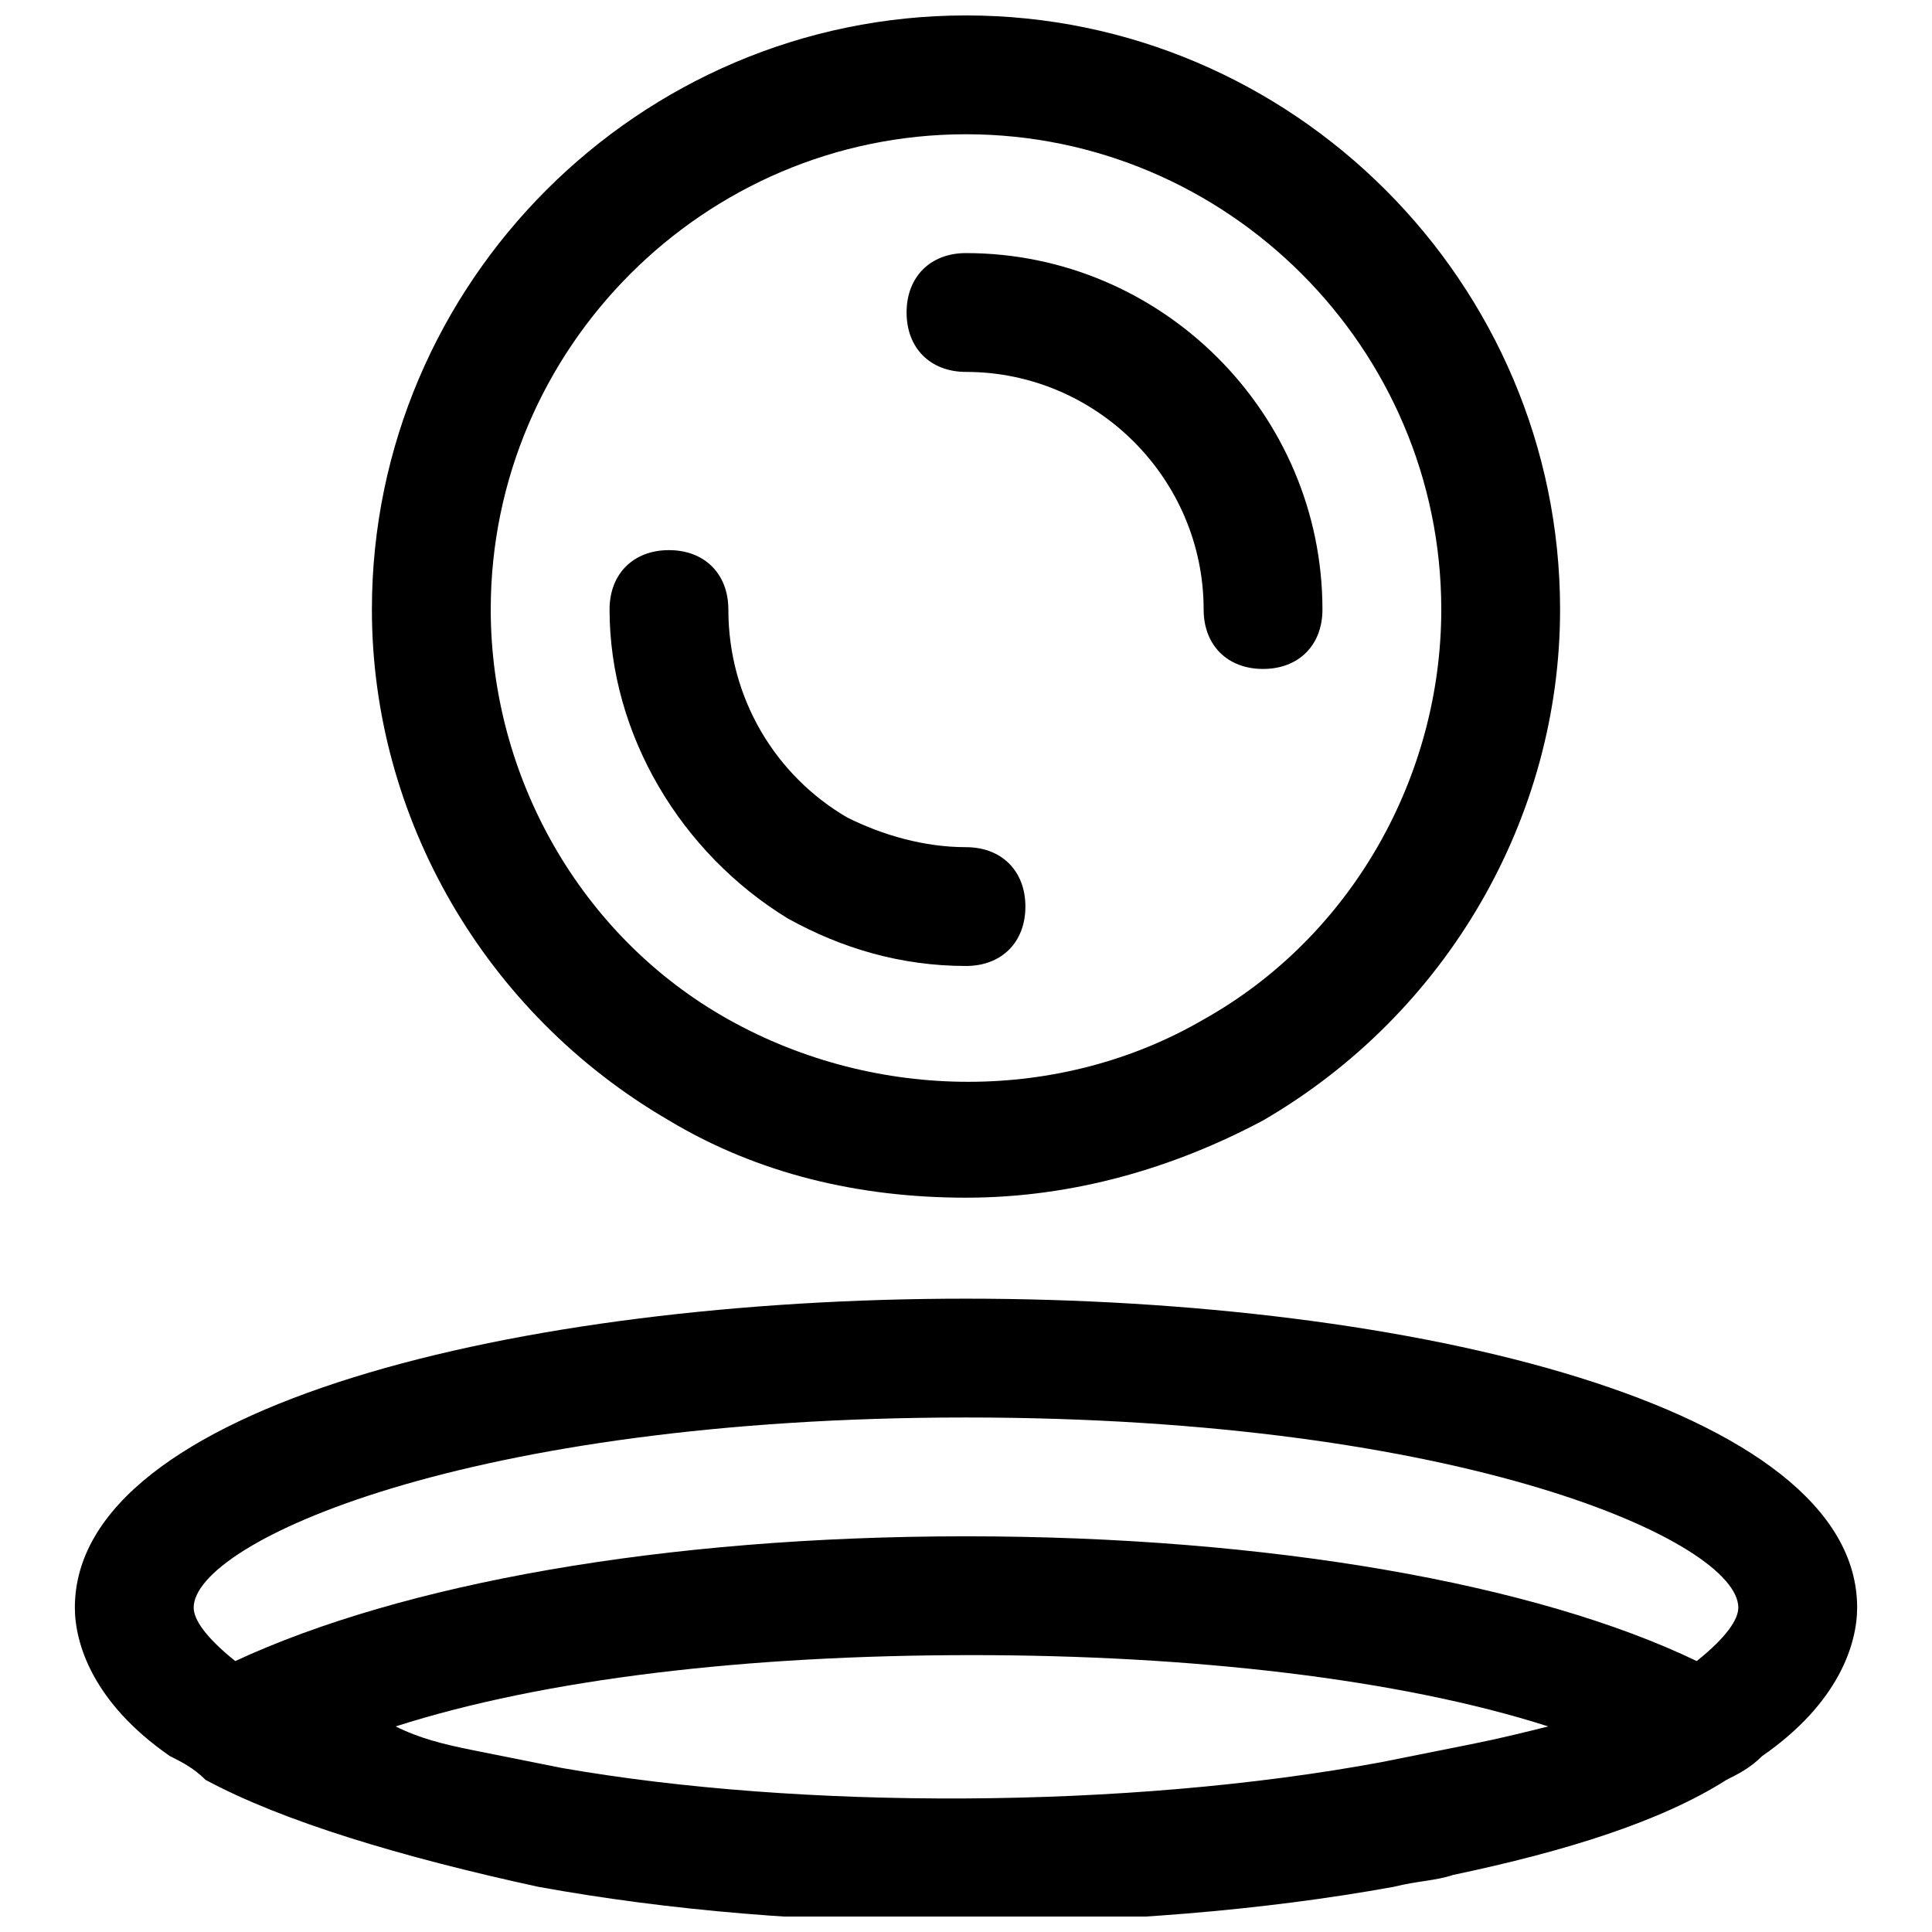 <?xml version="1.0" encoding="UTF-8"?>
<!-- Uploaded to: SVG Repo, www.svgrepo.com, Generator: SVG Repo Mixer Tools -->
<svg width="800px" height="800px" version="1.1" viewBox="144 144 512 512" xmlns="http://www.w3.org/2000/svg">
 <defs>
  <clipPath id="b">
   <path d="m242 148.09h316v313.91h-316z"/>
  </clipPath>
  <clipPath id="a">
   <path d="m163 488h474v163.9h-474z"/>
  </clipPath>
 </defs>
 <g clip-path="url(#b)">
  <path d="m321.28 440.93c23.617 14.168 50.383 20.469 78.719 20.469 28.34 0 55.105-7.871 78.719-20.469 48.805-28.34 78.719-80.293 78.719-135.4 0-86.594-70.848-157.44-157.44-157.44s-157.44 70.848-157.44 157.44c0.008 55.102 29.922 107.06 78.727 135.4zm78.723-261.35c69.273 0 125.95 56.68 125.95 125.95 0 44.082-23.617 86.594-62.977 108.63-37.785 22.043-86.594 22.043-125.95 0-39.359-22.043-62.977-64.551-62.977-108.63 0-69.273 56.68-125.95 125.95-125.95z"/>
 </g>
 <g clip-path="url(#a)">
  <path d="m400 488.16c-118.08 0-236.16 28.34-236.16 81.867 0 9.445 4.723 25.191 25.191 39.359 3.148 1.574 6.297 3.148 9.445 6.297 20.469 11.02 51.957 20.469 88.168 28.34 34.637 6.297 72.422 9.445 113.36 9.445 39.359 0 78.719-3.148 113.36-9.445 6.297-1.574 11.02-1.574 15.742-3.148 29.914-6.297 55.105-14.168 72.422-25.191 3.148-1.574 6.297-3.148 9.445-6.297 20.469-14.168 25.191-29.914 25.191-39.359 0.004-53.527-118.08-81.867-236.16-81.867zm0 31.488c132.25 0 204.67 33.062 204.67 50.383 0 3.148-3.148 7.871-11.02 14.168-42.508-20.469-113.36-33.062-193.65-33.062-80.293 0-149.57 12.594-193.65 33.062-7.871-6.297-11.02-11.02-11.02-14.168-0.004-17.32 72.422-50.383 204.67-50.383zm-107.06 92.891c-7.871-1.574-15.742-3.148-23.617-4.723-7.871-1.574-14.168-3.148-20.469-6.297 39.359-12.594 92.891-18.895 152.72-18.895 58.254 0 113.36 6.297 152.72 18.895-6.297 1.574-12.594 3.148-20.469 4.723-7.871 1.574-15.742 3.148-23.617 4.723-67.695 12.594-154.29 12.594-217.27 1.574z"/>
 </g>
 <path d="m400 242.56c34.637 0 62.977 28.34 62.977 62.977 0 9.445 6.297 15.742 15.742 15.742s15.742-6.297 15.742-15.742c0-51.957-42.508-94.465-94.465-94.465-9.445 0-15.742 6.297-15.742 15.742 0 9.449 6.297 15.746 15.746 15.746z"/>
 <path d="m352.77 387.4c14.168 7.871 29.914 12.594 47.23 12.594 9.445 0 15.742-6.297 15.742-15.742 0-9.445-6.297-15.742-15.742-15.742-11.02 0-22.043-3.148-31.488-7.871-18.895-11.02-31.488-31.488-31.488-55.105 0-9.445-6.297-15.742-15.742-15.742-9.445 0-15.742 6.297-15.742 15.742 0 33.062 18.891 64.551 47.23 81.867z"/>
</svg>